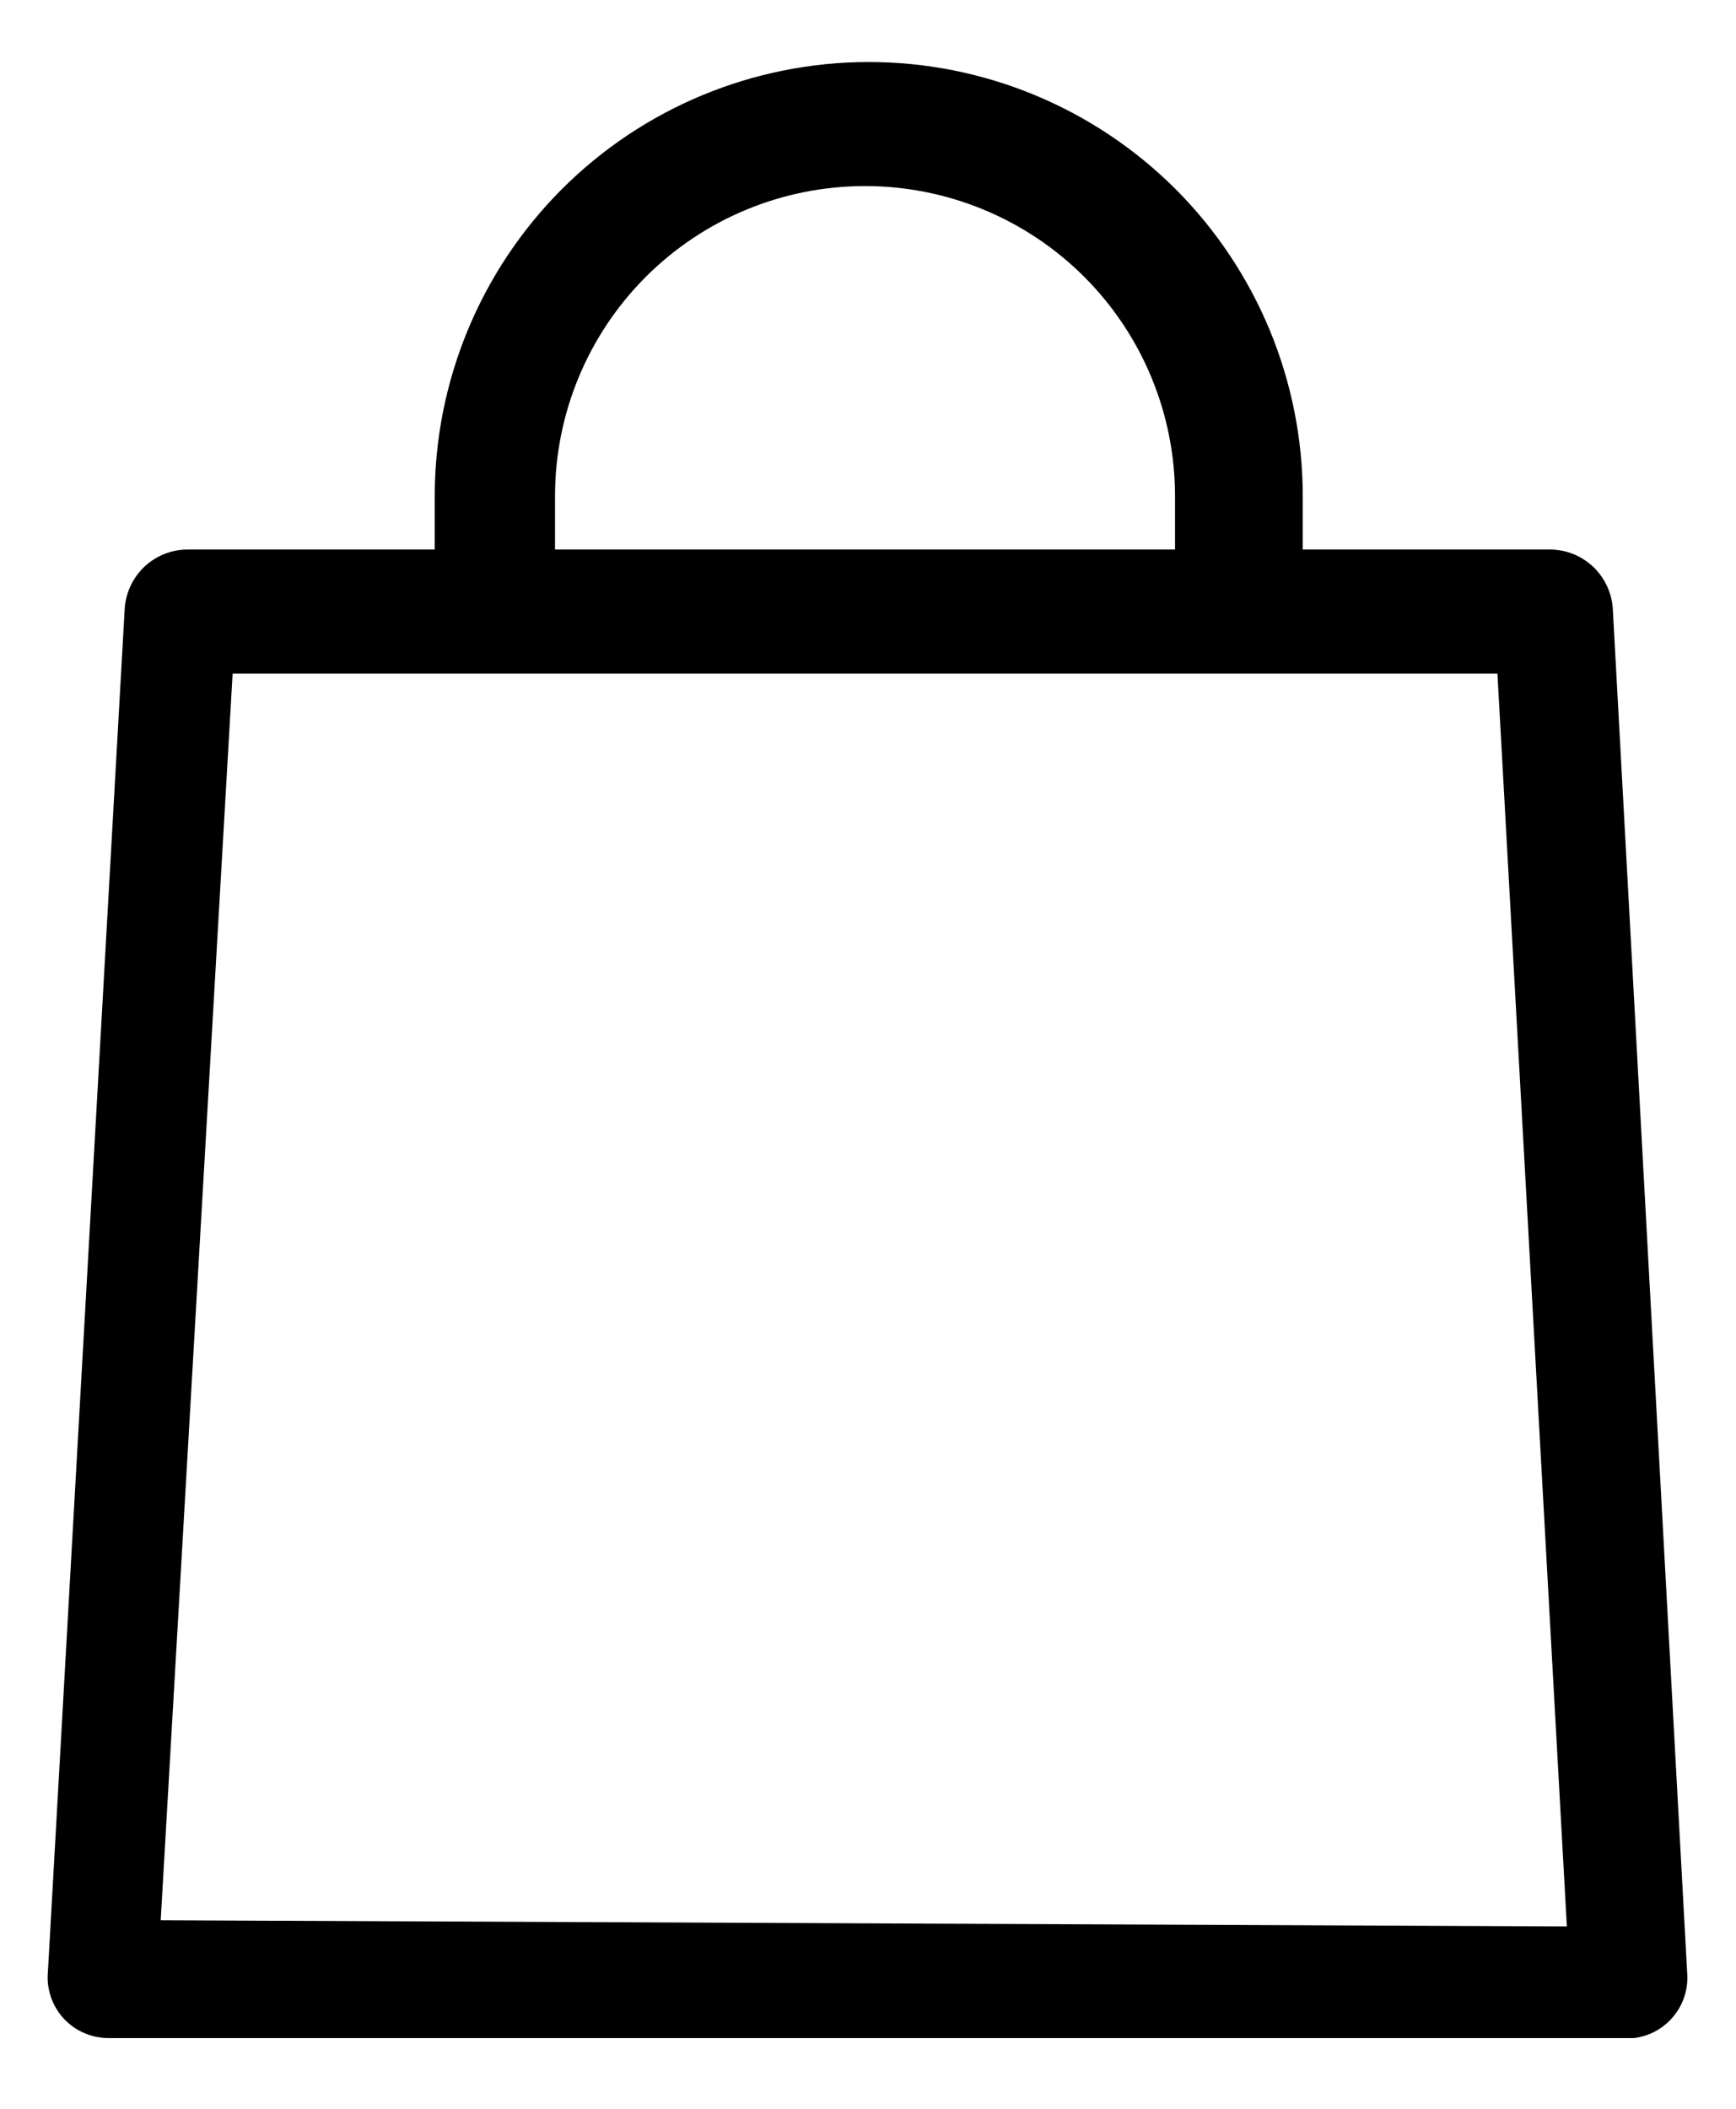 <svg width="14" height="17" viewBox="0 0 14 17" fill="none" xmlns="http://www.w3.org/2000/svg">
<path d="M13.606 15.9L13.006 4.9C12.996 4.774 12.939 4.655 12.847 4.568C12.754 4.481 12.633 4.432 12.506 4.43H10.506V4C10.506 3.072 10.137 2.182 9.481 1.525C8.824 0.869 7.934 0.5 7.006 0.5C6.078 0.5 5.187 0.869 4.531 1.525C3.875 2.182 3.506 3.072 3.506 4V4.43H1.506C1.379 4.432 1.258 4.481 1.165 4.568C1.073 4.655 1.016 4.774 1.006 4.9L0.386 15.9C0.38 15.968 0.389 16.036 0.411 16.1C0.433 16.164 0.468 16.223 0.514 16.273C0.561 16.323 0.616 16.362 0.679 16.389C0.741 16.416 0.808 16.43 0.876 16.43H13.176C13.303 16.415 13.418 16.351 13.498 16.252C13.579 16.153 13.617 16.027 13.606 15.9ZM1.296 15.48L1.876 5.43H12.076L12.636 15.53L1.296 15.48ZM4.476 4C4.476 3.337 4.739 2.701 5.208 2.232C5.677 1.763 6.313 1.5 6.976 1.5C7.639 1.5 8.275 1.763 8.744 2.232C9.213 2.701 9.476 3.337 9.476 4V4.43H4.476V4Z" fill="black"/>
</svg>
